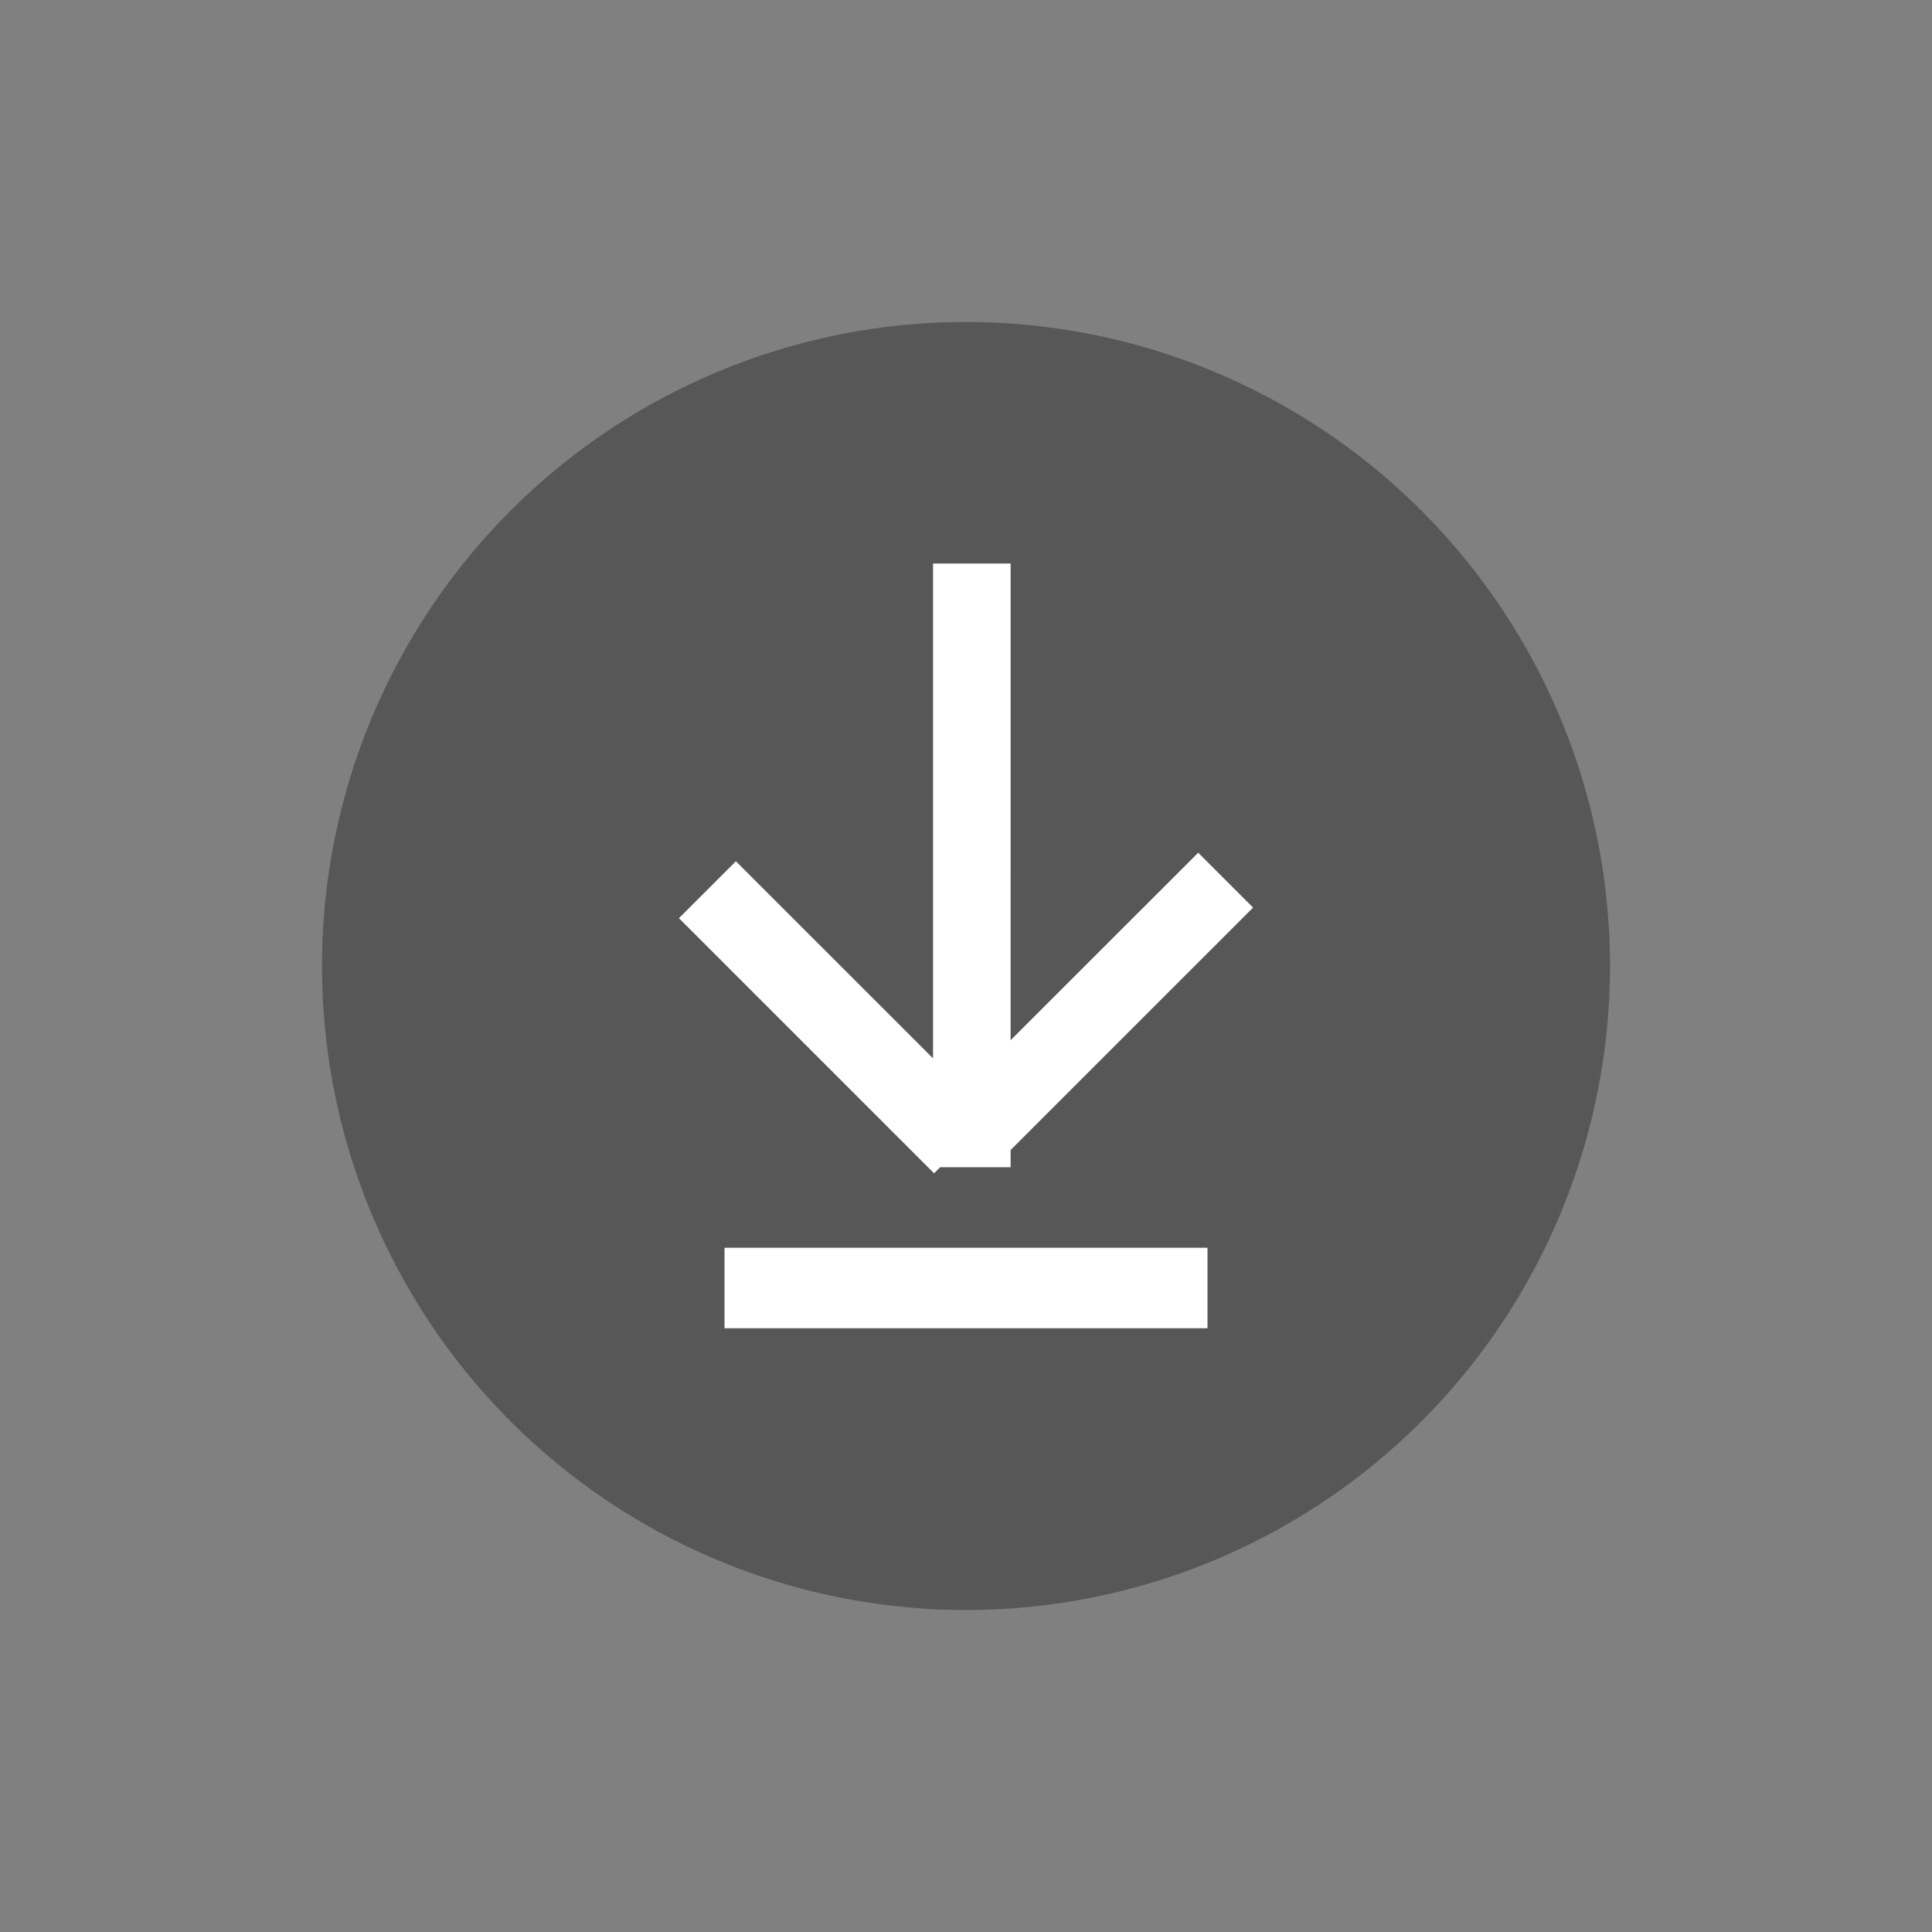<?xml version="1.0" encoding="UTF-8"?>
<svg width="48px" height="48px" viewBox="0 0 48 48" version="1.1" xmlns="http://www.w3.org/2000/svg" xmlns:xlink="http://www.w3.org/1999/xlink">
    <rect x="0" y="0" width="48" height="48" fill="#808080" stroke="none"/>
    <title>icon_download_off</title>
    <g id="icon_download_off" stroke="none" stroke-width="1" fill="none" fill-rule="evenodd">
        <g id="Group" transform="translate(8, 8)">
            <circle id="Oval" fill="#575757" cx="16" cy="16" r="16"></circle>
            <path d="M17.109,6 L17.108,17.844 L21.769,13.186 L23.132,14.549 L17.108,20.572 L17.109,21 L16.68,21 L16.676,21.004 L16.672,21 L15.357,21 L15.207,21.151 L8.868,14.812 L10.283,13.398 L15.181,18.295 L15.181,6 L17.109,6 Z" id="Combined-Shape" fill="#FFFFFF"></path>
            <rect id="Rectangle" fill="#FFFFFF" x="10" y="23" width="12" height="2"></rect>
        </g>
    </g>
</svg>